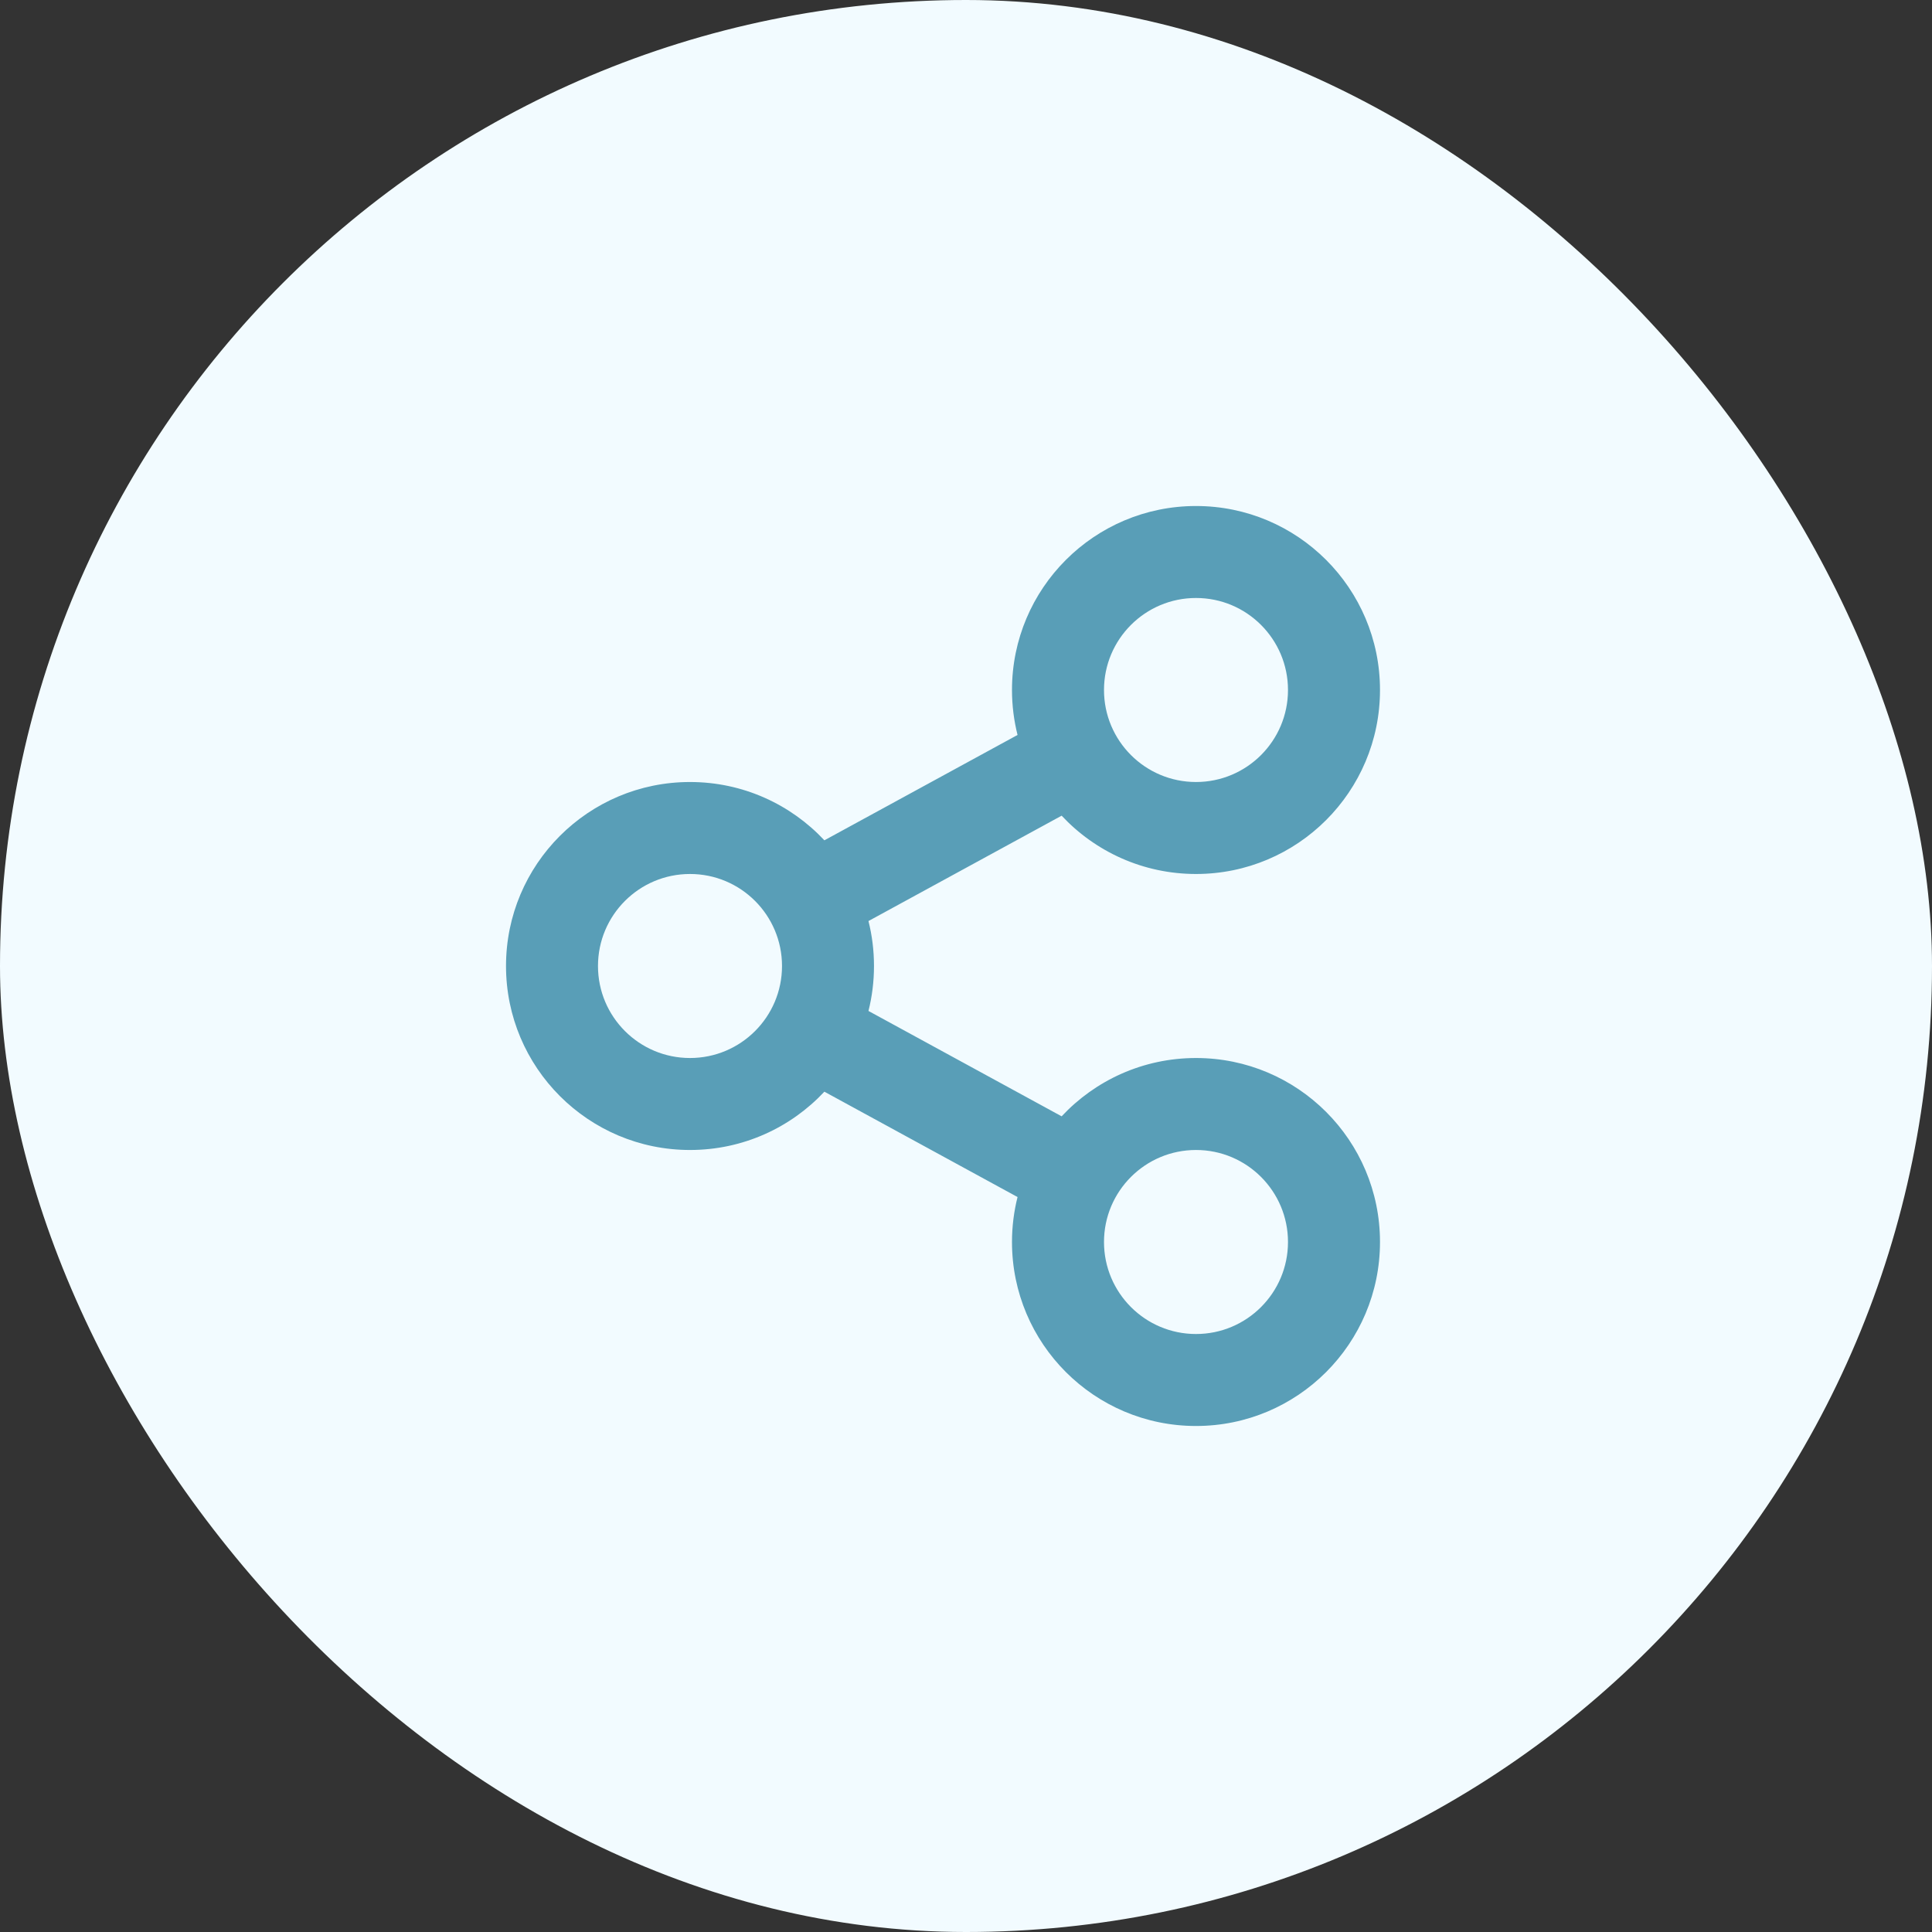 <?xml version="1.0" encoding="UTF-8"?>
<svg xmlns="http://www.w3.org/2000/svg" width="56" height="56" viewBox="0 0 56 56" fill="none">
  <rect x="0" y="0" width="56" height="56" fill="#333333" stroke="none"/>
  <rect width="56" height="56" rx="28" fill="#F2FBFF"></rect>
  <path d="M29.494 34.697L23.895 31.643C22.922 32.683 21.537 33.333 20 33.333C17.055 33.333 14.667 30.945 14.667 28C14.667 25.054 17.055 22.667 20 22.667C21.537 22.667 22.922 23.317 23.895 24.357L29.494 21.303C29.389 20.886 29.333 20.449 29.333 20C29.333 17.054 31.721 14.667 34.667 14.667C37.612 14.667 40 17.054 40 20C40 22.945 37.612 25.333 34.667 25.333C33.13 25.333 31.745 24.683 30.772 23.643L25.173 26.697C25.278 27.114 25.333 27.55 25.333 28C25.333 28.449 25.278 28.886 25.173 29.303L30.772 32.357C31.745 31.317 33.13 30.667 34.667 30.667C37.612 30.667 40 33.054 40 36C40 38.945 37.612 41.333 34.667 41.333C31.721 41.333 29.333 38.945 29.333 36C29.333 35.55 29.389 35.114 29.494 34.697ZM20 30.667C21.473 30.667 22.667 29.473 22.667 28C22.667 26.527 21.473 25.333 20 25.333C18.527 25.333 17.333 26.527 17.333 28C17.333 29.473 18.527 30.667 20 30.667ZM34.667 22.667C36.139 22.667 37.333 21.473 37.333 20C37.333 18.527 36.139 17.333 34.667 17.333C33.194 17.333 32 18.527 32 20C32 21.473 33.194 22.667 34.667 22.667ZM34.667 38.667C36.139 38.667 37.333 37.473 37.333 36C37.333 34.527 36.139 33.333 34.667 33.333C33.194 33.333 32 34.527 32 36C32 37.473 33.194 38.667 34.667 38.667Z" fill="#599EB7"></path>
</svg>
